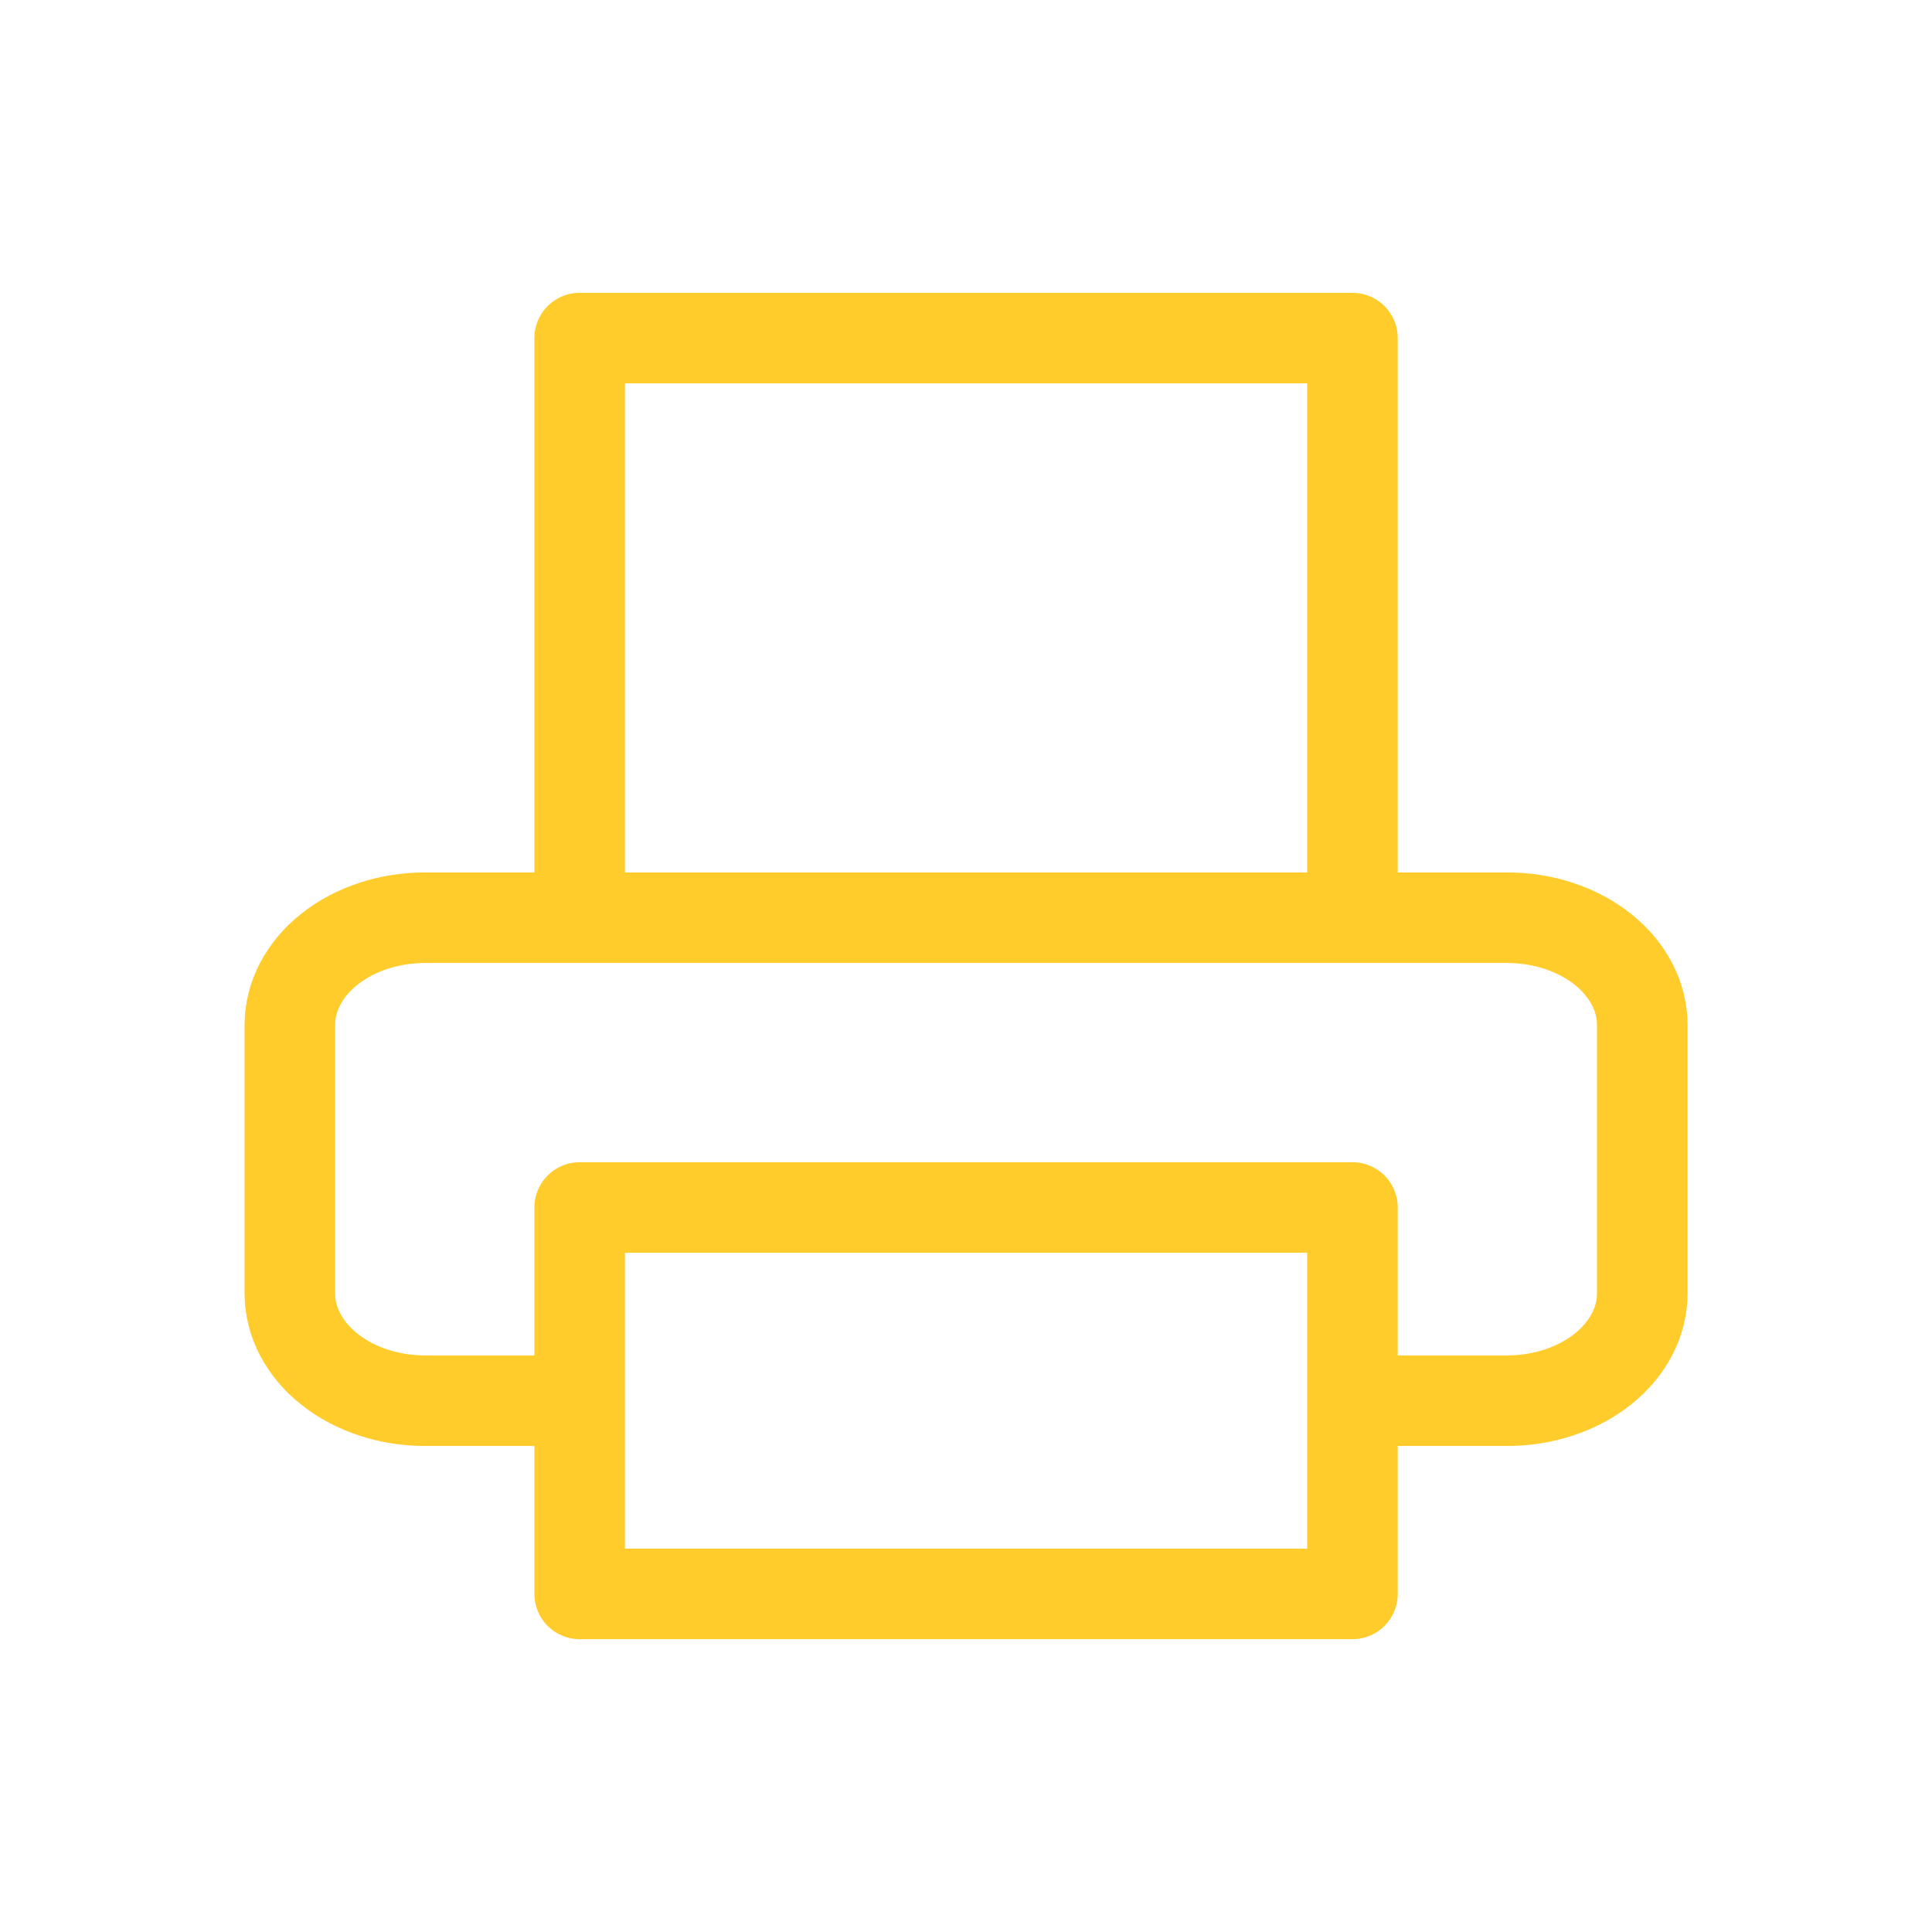 <svg width="32" height="32" viewBox="0 0 32 32" fill="none" xmlns="http://www.w3.org/2000/svg">
<path d="M9.601 15.2V5.6H22.401V15.2M9.281 23.2H7.041C6.447 23.2 5.877 23.013 5.457 22.679C5.037 22.346 4.801 21.894 4.801 21.422V16.978C4.801 16.506 5.037 16.054 5.457 15.721C5.877 15.387 6.447 15.2 7.041 15.2H24.961C25.555 15.2 26.125 15.387 26.545 15.721C26.965 16.054 27.201 16.506 27.201 16.978V21.422C27.201 21.894 26.965 22.346 26.545 22.679C26.125 23.013 25.555 23.2 24.961 23.2H22.721M9.601 20H22.401V26.4H9.601V20Z" stroke="#FFCC2C" stroke-width="1.5" stroke-linecap="round" stroke-linejoin="round"/>
</svg>
